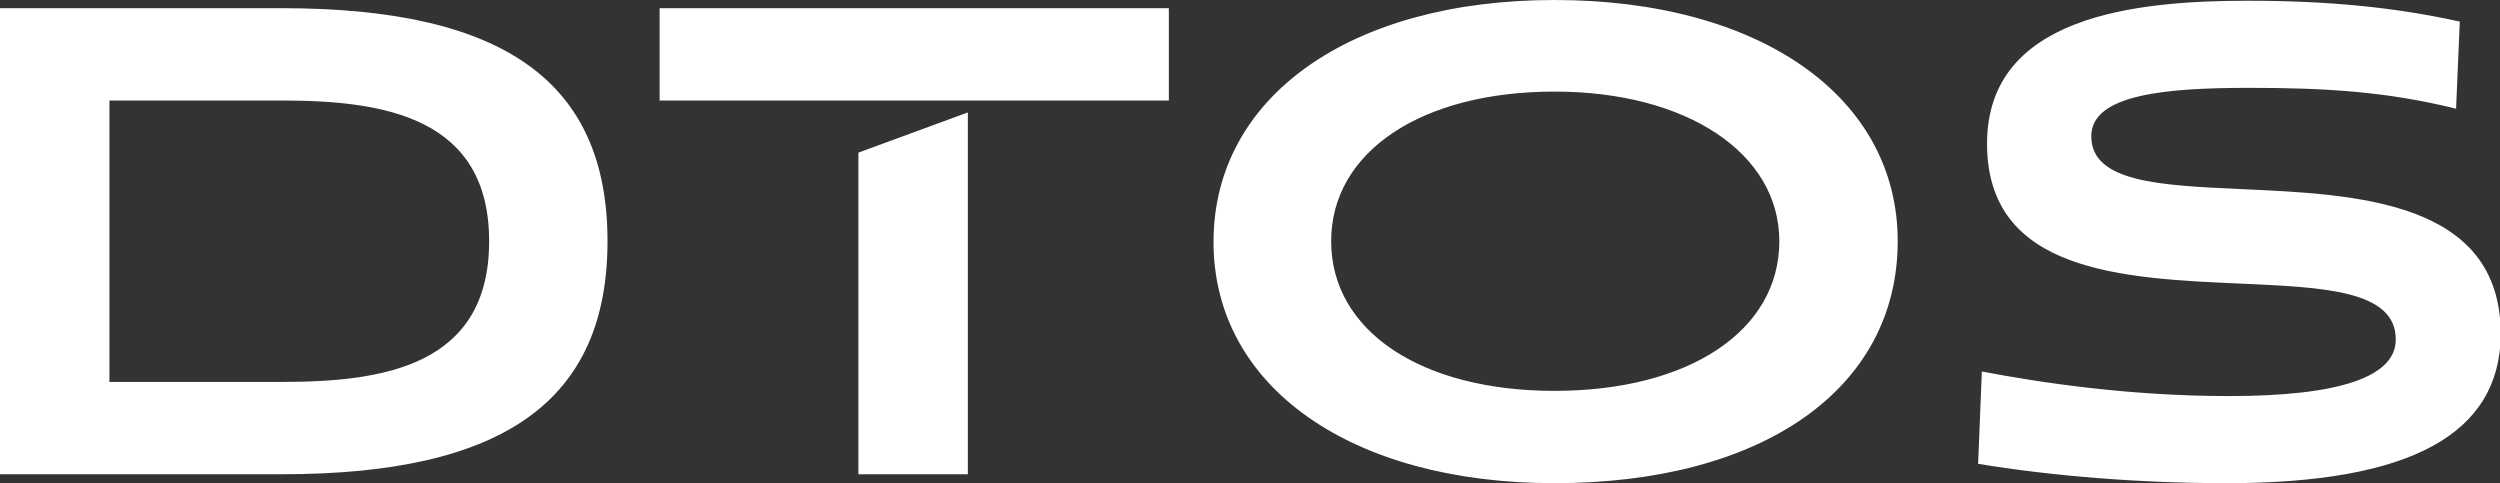<svg id="Layer_1" xmlns="http://www.w3.org/2000/svg" viewBox="0 0 335.8 64.9"><rect x="0" y="0" width="335.8" height="64.9" fill="#333333" stroke="none"/><style>.st0{display:none;fill:#232841}.st1{fill:#fff}</style><path class="st0" d="M331.7 70.1l-336.8-6 7-71.8 336.8 6z"/><path class="st1" d="M299.1 64.9c-11.3 0-23.1-.9-33.4-2.6l.5-12.4c7.9 1.5 19.8 3.3 33.2 3.3 14.9 0 22.4-2.6 22.4-7.6 0-6.6-9.6-7-20.7-7.5-16-.7-34.2-1.5-34.2-18.8 0-17.2 20-19.2 35-19.2 11 0 19.9.9 28.5 2.8l-.5 11.7c-9.3-2.3-17.5-2.8-27.7-2.8-11 0-21.3.8-21.3 6.5 0 6.2 9.3 6.6 20.1 7.1 15.5.7 34.9 1.5 34.9 19.5-.1 13.4-12.1 20-36.8 20m-90.3 0c-27.4 0-45.8-13-45.8-32.4C163 13 181.4 0 208.8 0c27.6 0 46.1 13 46.1 32.4 0 19.8-18.1 32.5-46.1 32.5m0-52.6c-17.9 0-30 8.1-30 20.1s12 20.1 30 20.1c18.1 0 30.2-8.1 30.2-20.1 0-11.8-12.4-20.1-30.2-20.1m-93.5 51.4V20.5l14.7-5.4v48.6h-14.7zM0 63.7V1.1h37.9c29.8 0 43.7 9.9 43.7 31.3S67.7 63.7 37.9 63.7H0zm14.7-12.4h23.2c13.7 0 27.8-2.2 27.8-18.9 0-16.6-14-18.9-27.8-18.9H14.7v37.8zM88.6 1.1H157v12.4H88.6V1.1z"/></svg>